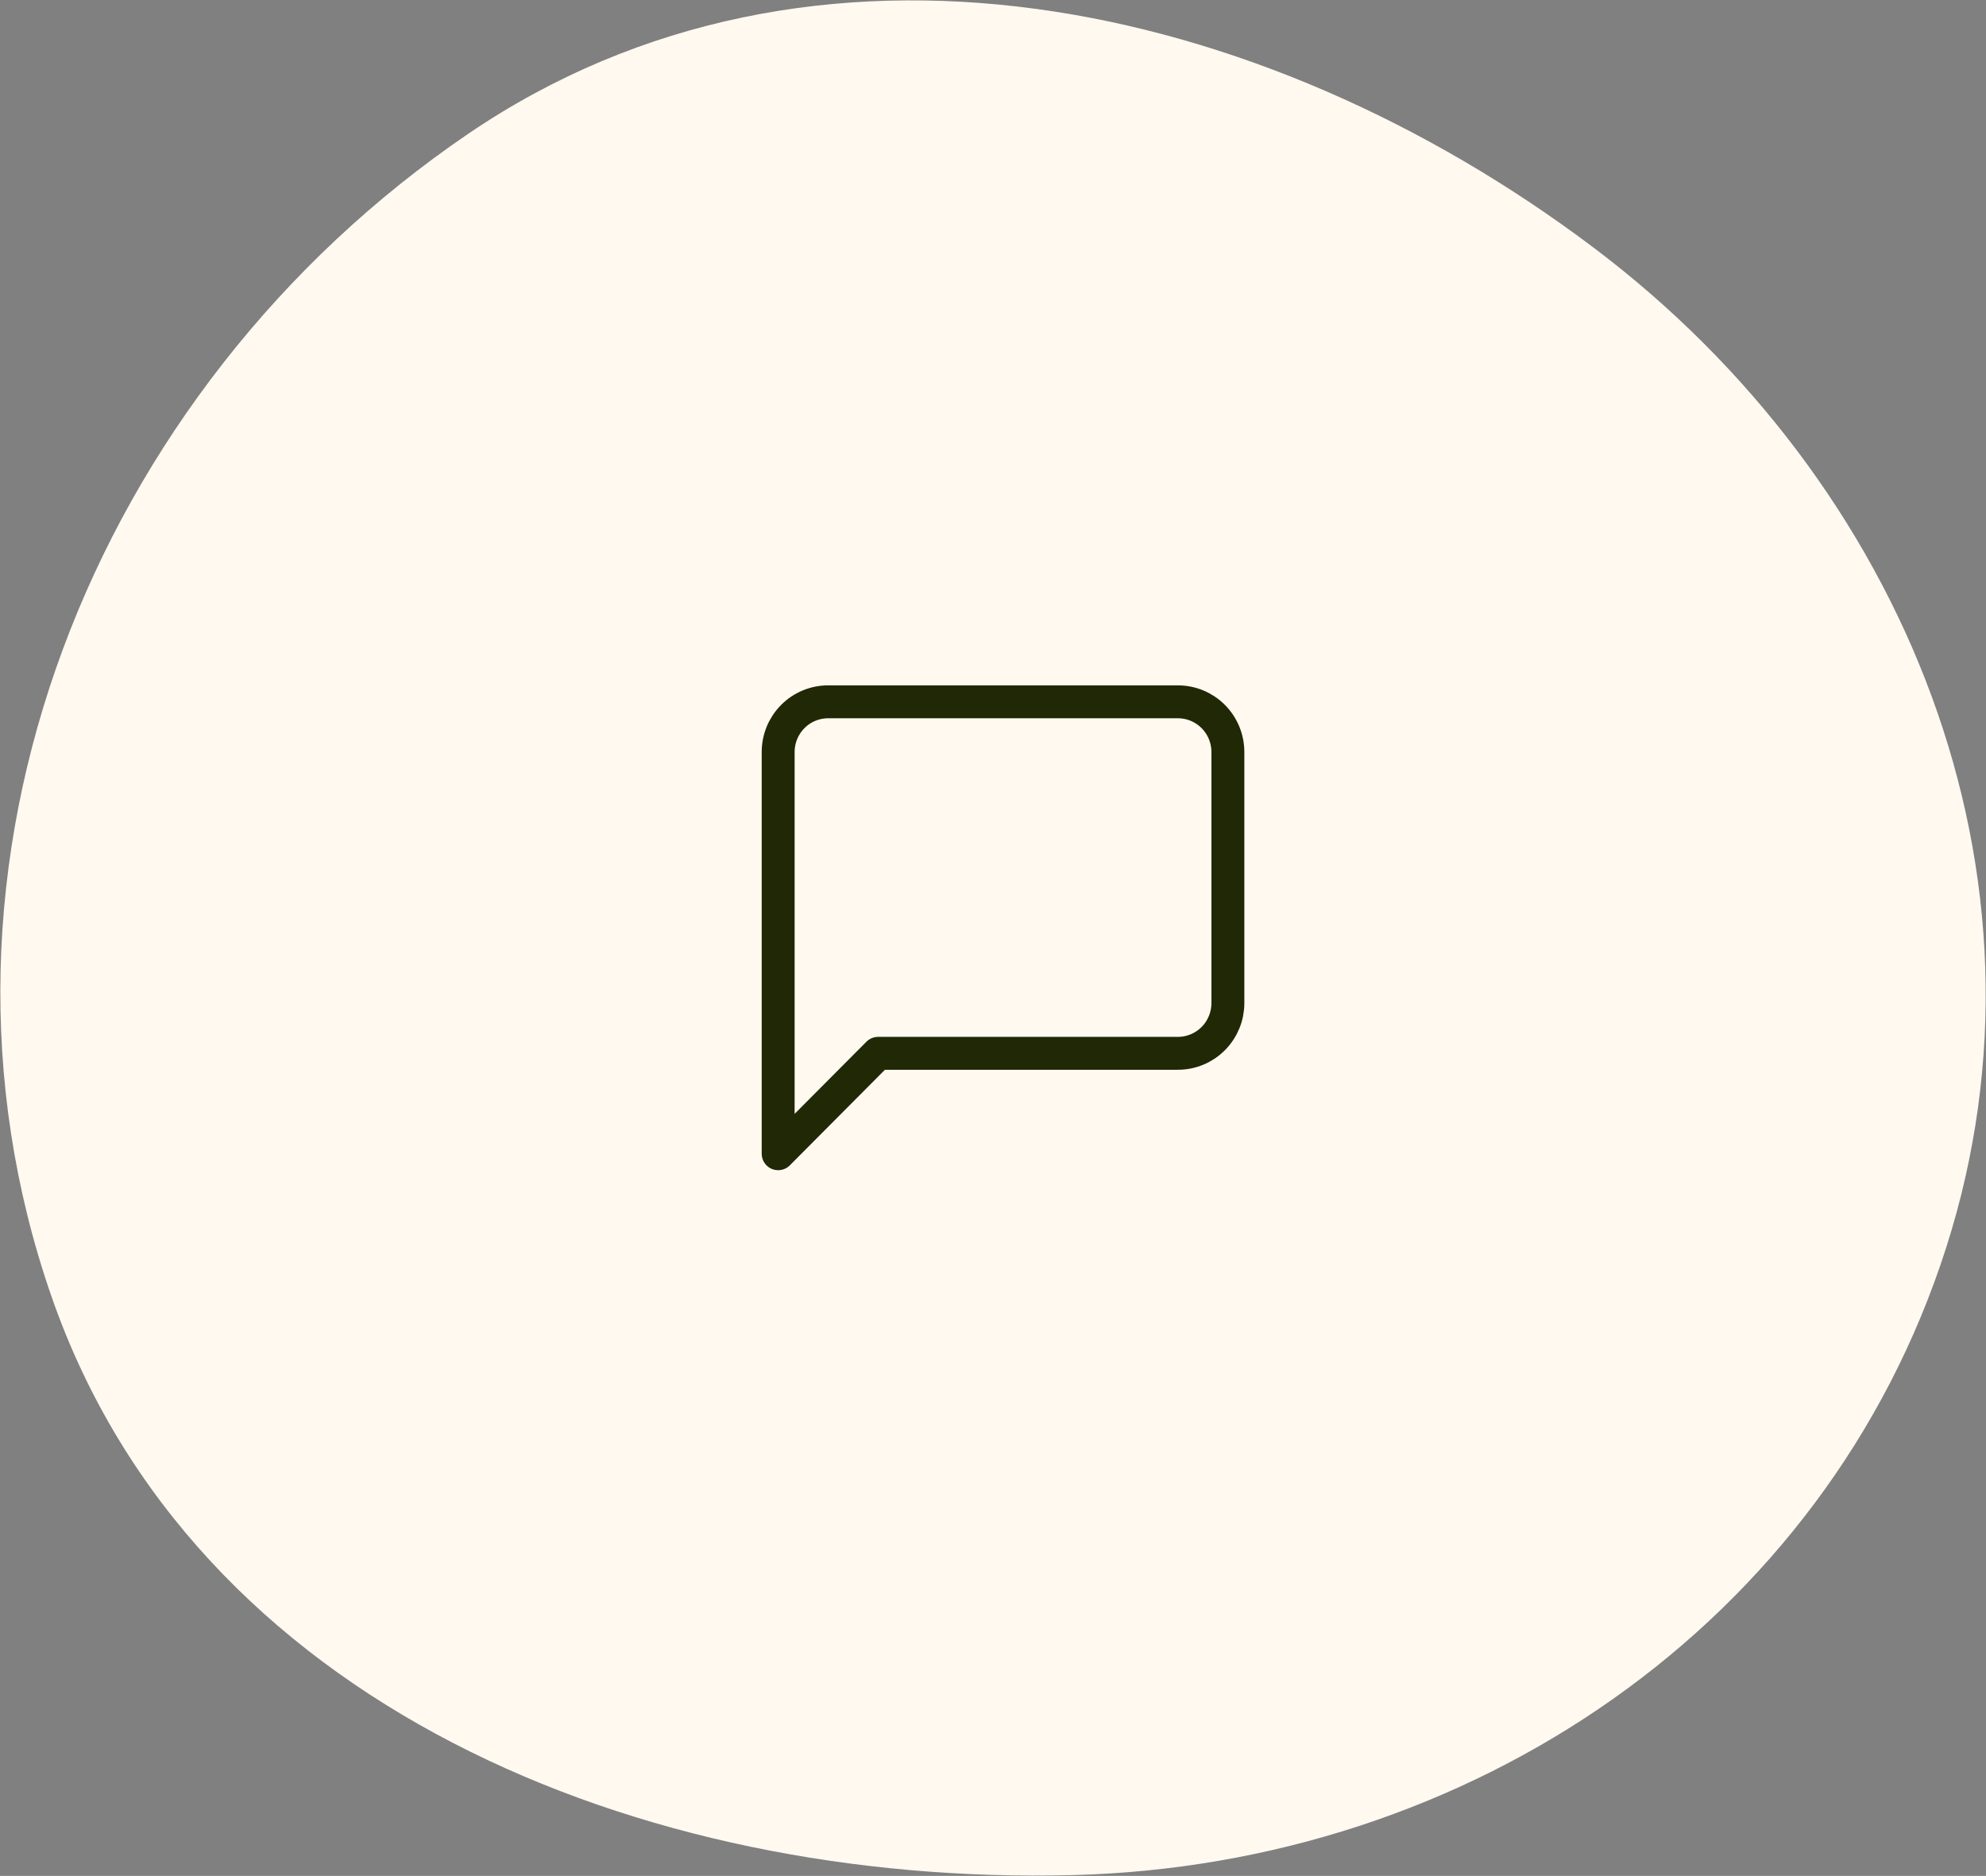 <svg width="181" height="171" viewBox="0 0 181 171" fill="none" xmlns="http://www.w3.org/2000/svg">
<rect x="0" y="0" width="181" height="171" fill="#808080" stroke="none"/>
<path fill-rule="evenodd" clip-rule="evenodd" d="M97.812 170.925C58.376 171.941 17.622 155.411 4.689 118.171C-8.923 78.976 8.36 35.531 42.685 12.188C74.093 -9.17 114.922 -0.279 145.251 22.584C173.7 44.029 188.22 79.802 177.373 113.721C166.379 148.102 133.922 169.994 97.812 170.925Z" fill="#FFF9F0"/>
<path d="M111.907 91.438C111.907 92.652 111.427 93.817 110.573 94.675C109.719 95.533 108.56 96.016 107.353 96.016H80.028L70.92 105.17V68.552C70.92 67.338 71.4 66.174 72.254 65.315C73.108 64.457 74.266 63.975 75.474 63.975H107.353C108.56 63.975 109.719 64.457 110.573 65.315C111.427 66.174 111.907 67.338 111.907 68.552V91.438Z" stroke="#212806" stroke-width="3" stroke-linecap="round" stroke-linejoin="round"/>
</svg>
